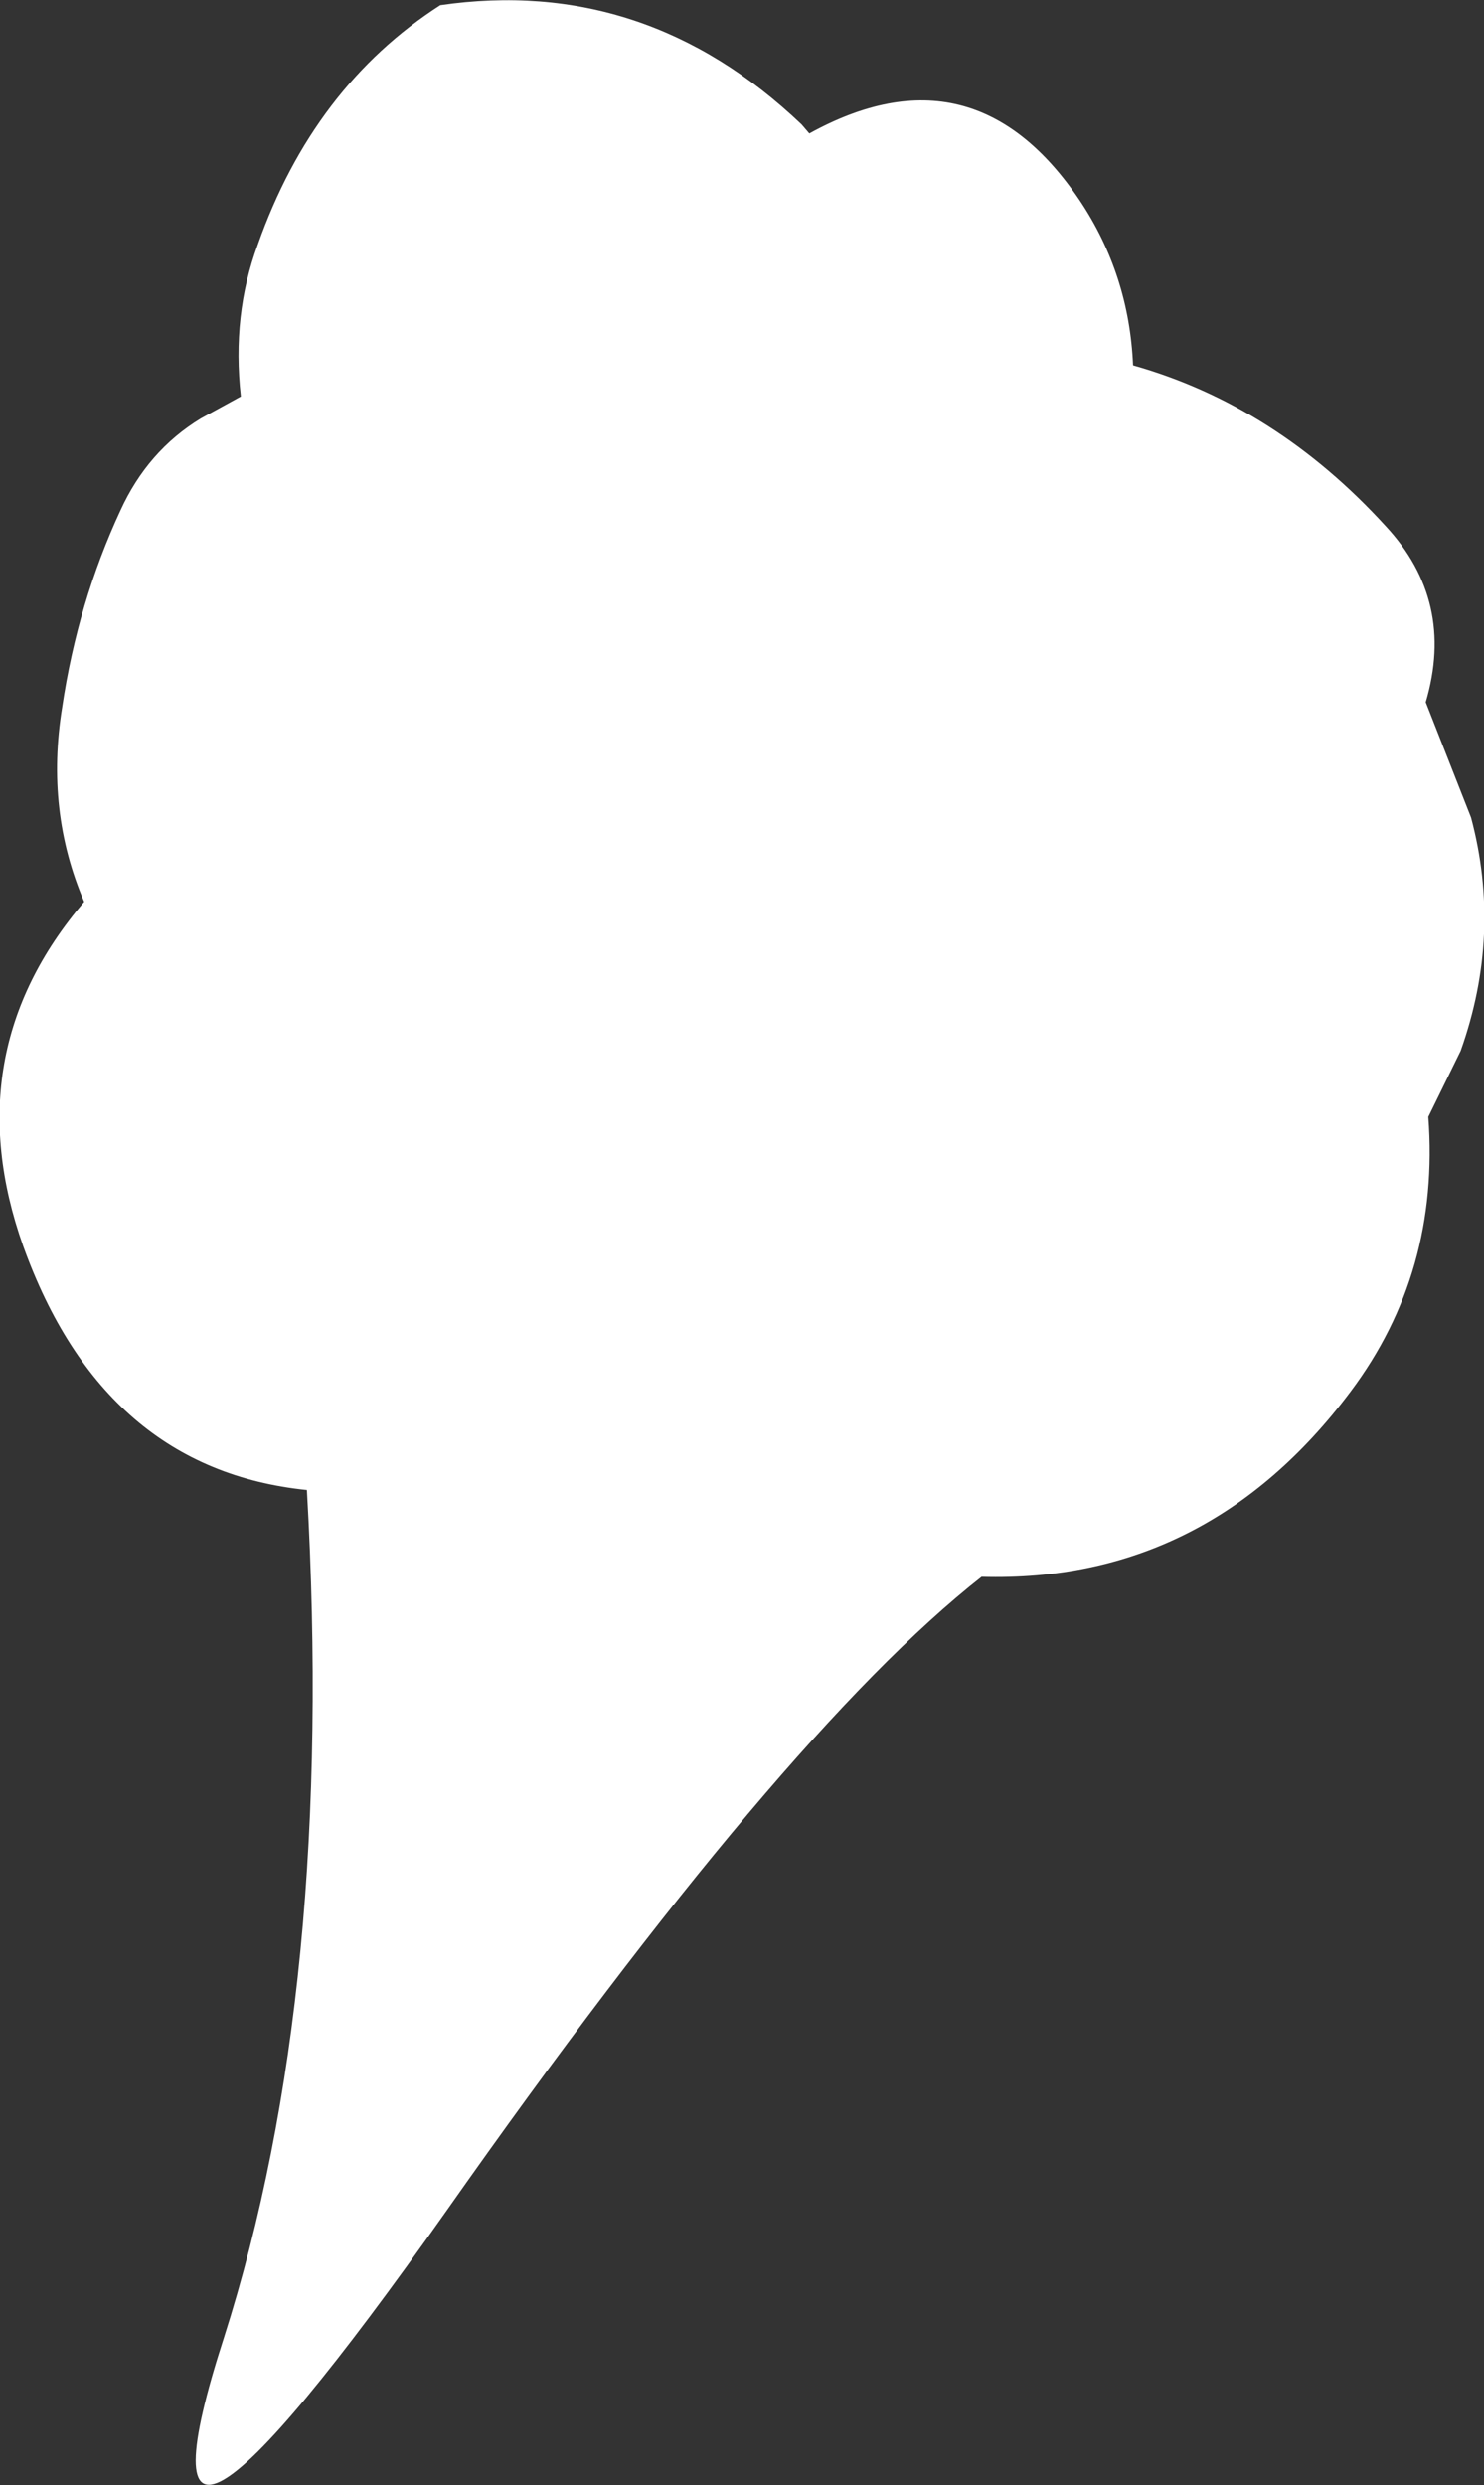 <?xml version="1.0" encoding="UTF-8" standalone="no"?>
<svg xmlns:xlink="http://www.w3.org/1999/xlink" height="95.9px" width="57.3px" xmlns="http://www.w3.org/2000/svg">
  <rect width="100%" height="100%" fill="#333333" stroke="none"/>
  <g transform="matrix(1.0, 0.0, 0.0, 1.0, 28.6, 47.95)">
    <path d="M-23.95 -28.25 Q-22.9 -30.55 -20.85 -31.8 L-19.3 -32.65 Q-19.65 -35.8 -18.65 -38.5 -16.5 -44.6 -11.6 -47.75 -3.7 -48.9 2.35 -43.15 L2.65 -42.8 Q9.0 -46.3 13.1 -40.2 15.0 -37.35 15.15 -33.85 20.65 -32.3 24.9 -27.65 27.6 -24.75 26.45 -20.85 L28.2 -16.4 Q29.4 -11.9 27.8 -7.4 L26.55 -4.85 Q27.0 1.15 23.55 5.75 18.0 13.15 9.3 12.9 1.6 18.95 -11.35 37.35 -24.3 55.7 -19.95 42.25 -15.65 28.75 -16.75 9.55 -24.6 8.75 -27.7 0.15 -30.35 -7.3 -25.35 -13.15 -26.85 -16.65 -26.2 -20.65 -25.6 -24.7 -23.95 -28.25" fill="#ffffff" fill-rule="evenodd" stroke="none"/>
  </g>
</svg>
